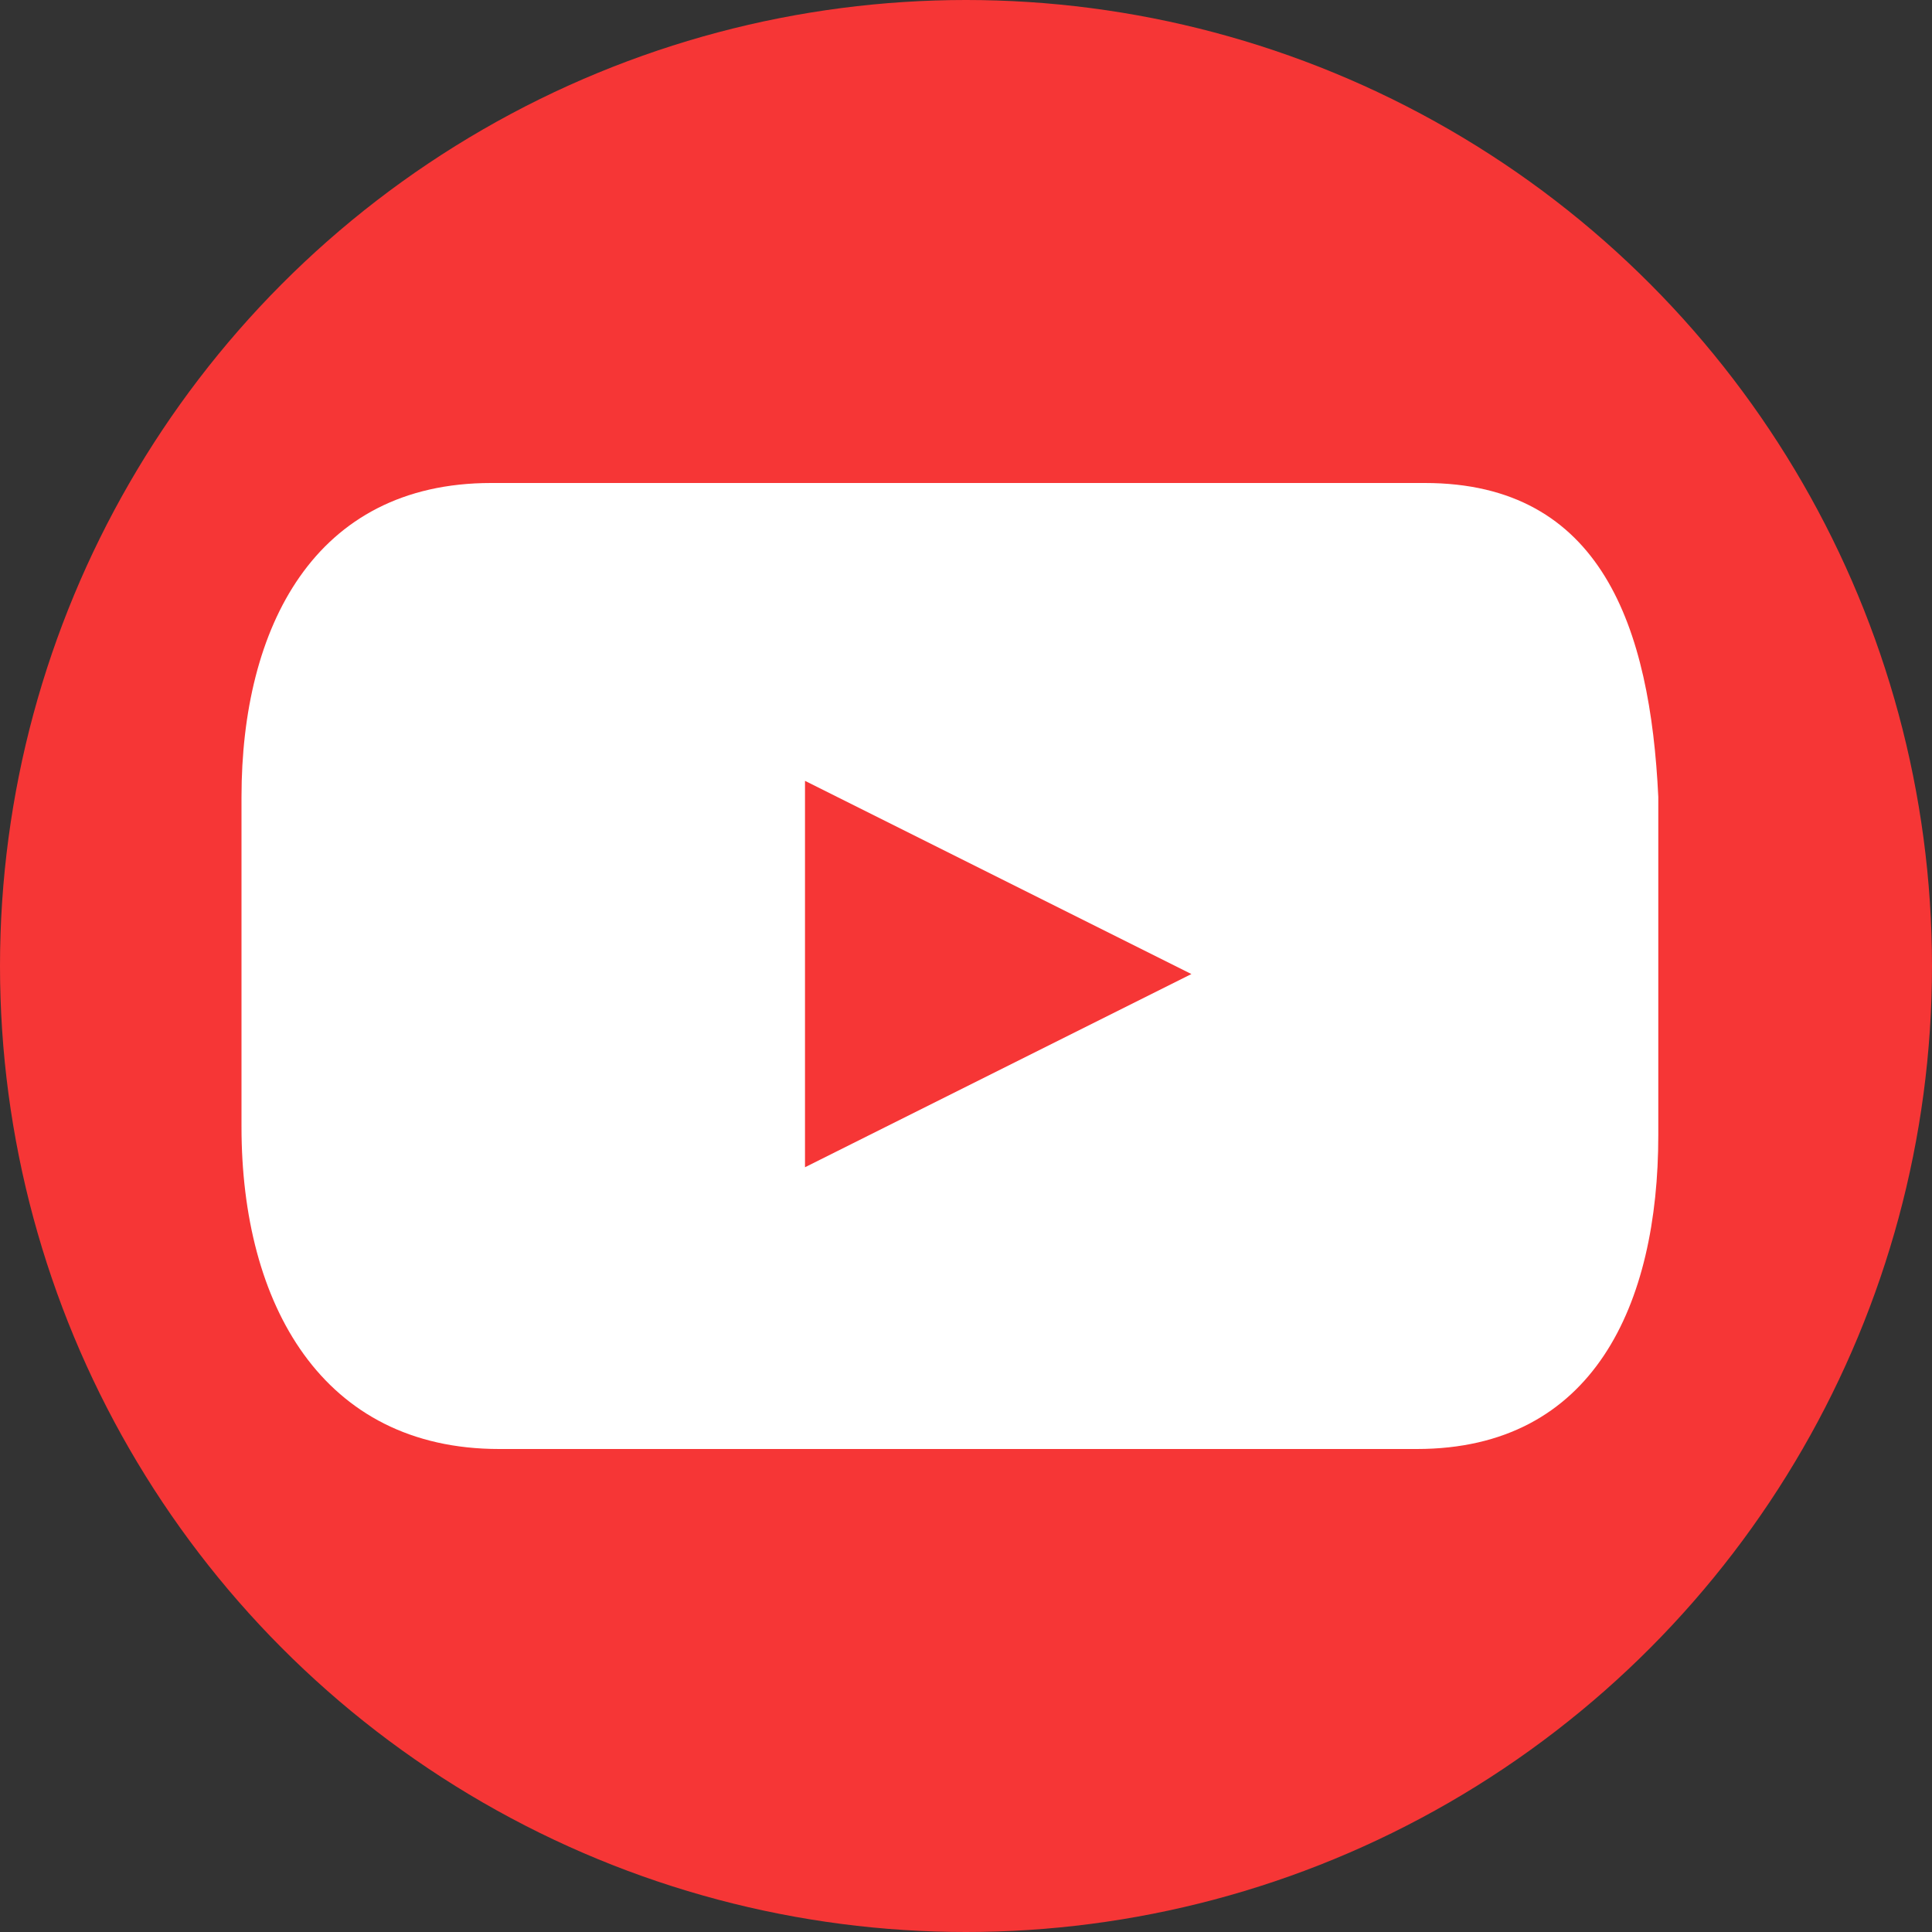 <?xml version="1.0" encoding="utf-8"?>
<!-- Generator: Adobe Illustrator 22.1.0, SVG Export Plug-In . SVG Version: 6.00 Build 0)  -->
<svg version="1.1" id="Слой_1" xmlns="http://www.w3.org/2000/svg" xmlns:xlink="http://www.w3.org/1999/xlink" x="0px" y="0px"
	 width="24px" height="24px" viewBox="0 0 24 24" style="enable-background:new 0 0 24 24;" xml:space="preserve">
<rect x="0" y="0" width="24" height="24" fill="#333333" stroke="none"/>
<style type="text/css">
	.st0{fill:#F63636;}
	.st1{fill:#FFFFFF;}
</style>
<circle class="st0" cx="12" cy="12" r="12"/>
<path class="st1" d="M17.7,6H6.1C3.9,6,3,7.8,3,9.9v4.1C3,16.2,4,18,6.2,18h11.4c2.2,0,3-1.8,3-3.9V9.9C20.5,7.8,19.9,6,17.7,6z
	 M10,14.5V9.7l4.8,2.4L10,14.5z"/>
</svg>

